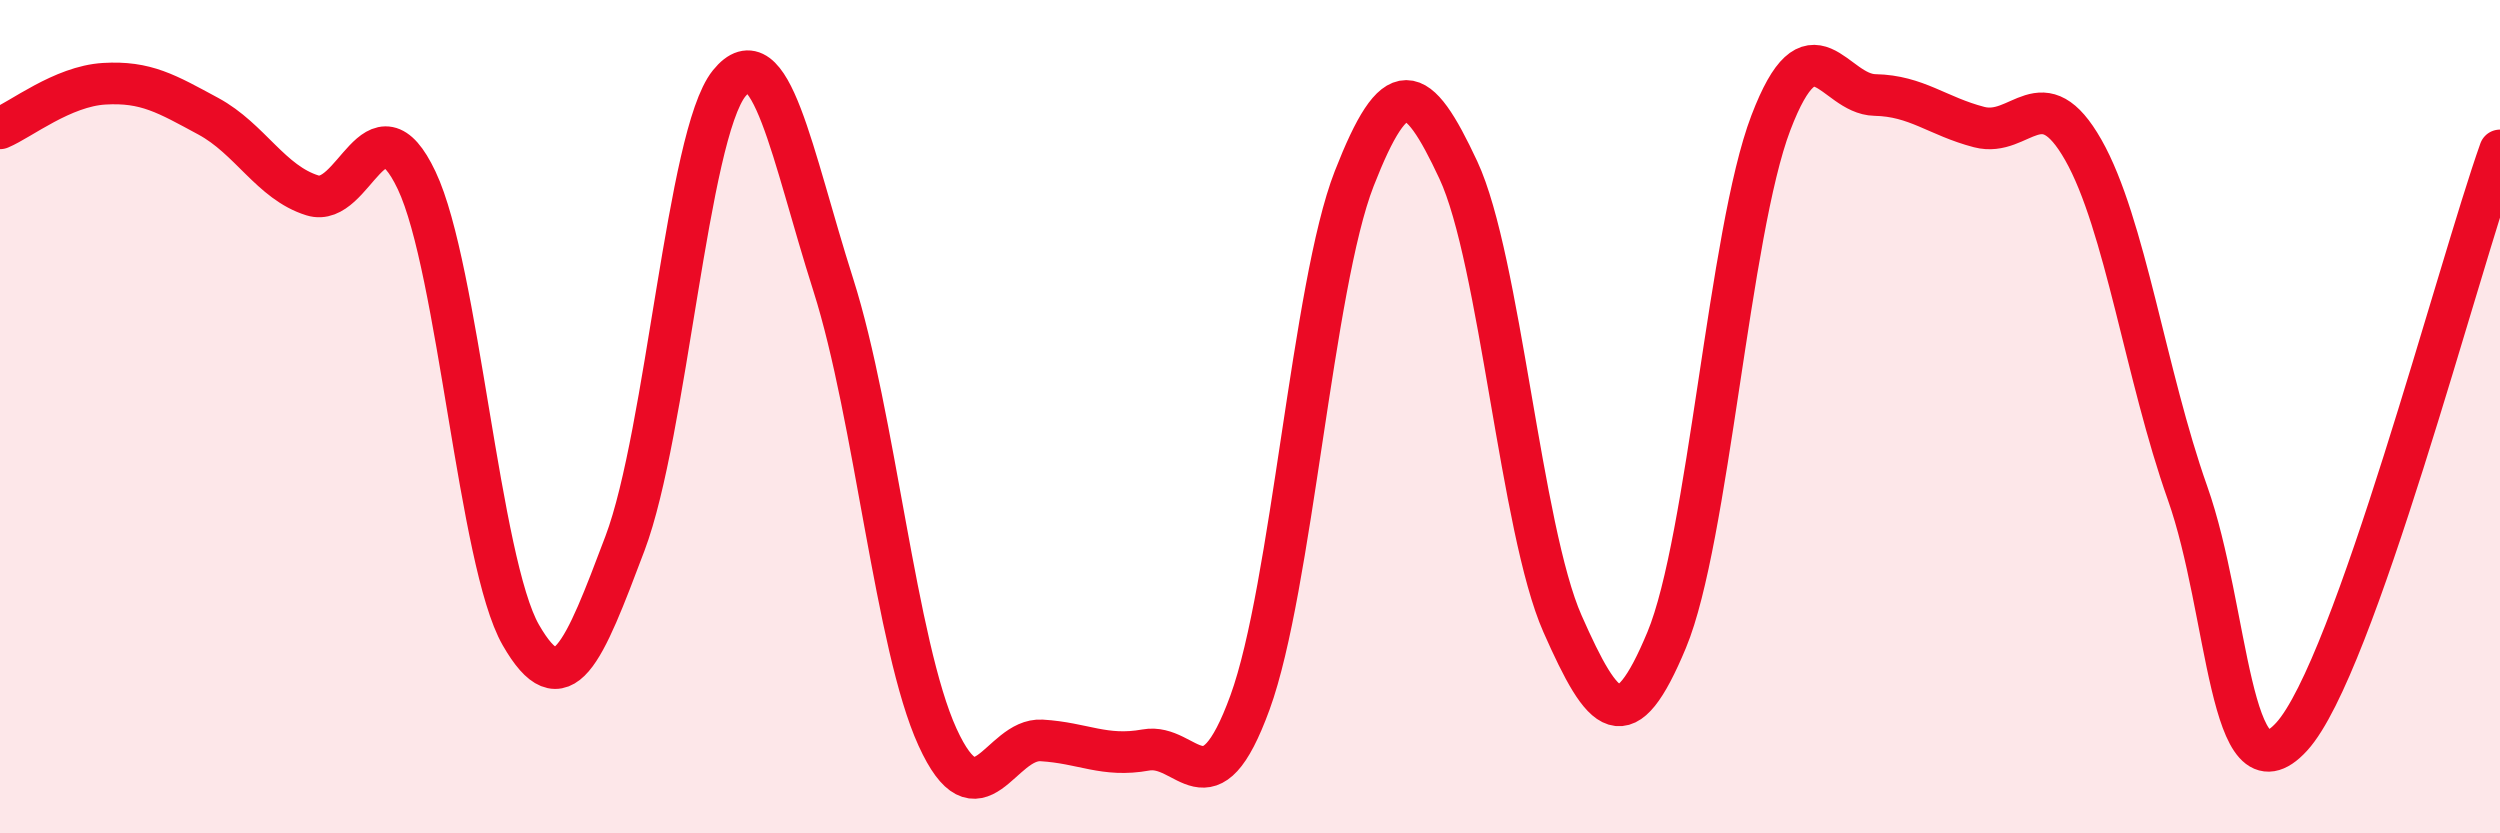 
    <svg width="60" height="20" viewBox="0 0 60 20" xmlns="http://www.w3.org/2000/svg">
      <path
        d="M 0,3.08 C 0.5,2.87 1.5,2.07 2.5,2.01 C 3.5,1.95 4,2.25 5,2.79 C 6,3.33 6.5,4.38 7.5,4.69 C 8.5,5 9,2.22 10,4.33 C 11,6.44 11.5,13.5 12.5,15.24 C 13.5,16.98 14,15.69 15,13.04 C 16,10.39 16.5,3.24 17.5,2 C 18.5,0.76 19,3.7 20,6.84 C 21,9.98 21.5,15.5 22.5,17.69 C 23.5,19.88 24,17.71 25,17.77 C 26,17.83 26.5,18.18 27.5,18 C 28.5,17.82 29,19.6 30,16.86 C 31,14.12 31.5,6.85 32.5,4.29 C 33.5,1.73 34,1.94 35,4.08 C 36,6.22 36.5,12.71 37.5,14.97 C 38.5,17.23 39,17.76 40,15.36 C 41,12.96 41.5,5.57 42.5,2.95 C 43.5,0.33 44,2.26 45,2.28 C 46,2.3 46.5,2.79 47.5,3.05 C 48.5,3.31 49,1.84 50,3.6 C 51,5.36 51.5,9.01 52.5,11.83 C 53.5,14.65 53.5,19.32 55,17.68 C 56.5,16.04 59,6.42 60,3.61L60 20L0 20Z"
        fill="#EB0A25"
        opacity="0.1"
        stroke-linecap="round"
        stroke-linejoin="round"
      />
      <path
        d="M 0,3.08 C 0.5,2.87 1.5,2.07 2.5,2.01 C 3.5,1.95 4,2.25 5,2.79 C 6,3.33 6.5,4.38 7.5,4.69 C 8.5,5 9,2.22 10,4.33 C 11,6.44 11.5,13.5 12.5,15.24 C 13.5,16.98 14,15.69 15,13.04 C 16,10.39 16.5,3.24 17.5,2 C 18.5,0.76 19,3.7 20,6.84 C 21,9.98 21.5,15.5 22.5,17.69 C 23.5,19.88 24,17.71 25,17.77 C 26,17.83 26.5,18.18 27.5,18 C 28.5,17.82 29,19.6 30,16.86 C 31,14.12 31.5,6.85 32.5,4.29 C 33.5,1.73 34,1.94 35,4.08 C 36,6.22 36.5,12.71 37.5,14.97 C 38.5,17.23 39,17.76 40,15.36 C 41,12.96 41.5,5.57 42.5,2.95 C 43.5,0.33 44,2.26 45,2.28 C 46,2.3 46.5,2.79 47.5,3.05 C 48.5,3.31 49,1.84 50,3.6 C 51,5.36 51.5,9.01 52.5,11.83 C 53.5,14.65 53.5,19.32 55,17.68 C 56.5,16.04 59,6.42 60,3.61"
        stroke="#EB0A25"
        stroke-width="1"
        fill="none"
        stroke-linecap="round"
        stroke-linejoin="round"
      />
    </svg>
  